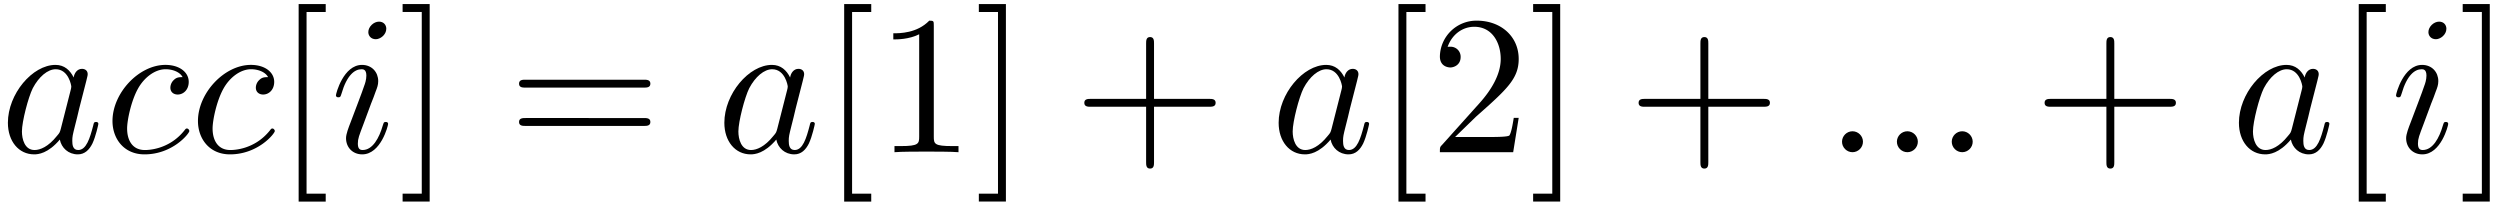 <svg xmlns="http://www.w3.org/2000/svg" xmlns:xlink="http://www.w3.org/1999/xlink" width="231" height="19" viewBox="1872.02 1482.992 138.082 11.357"><defs><path id="g1-43" d="M4.462-2.51h3.043c.153 0 .36 0 .36-.217s-.207-.218-.36-.218H4.462V-6c0-.153 0-.36-.218-.36s-.219.207-.219.36v3.055H.971c-.153 0-.36 0-.36.218s.207.218.36.218h3.054V.545c0 .153 0 .36.219.36s.218-.207.218-.36v-3.054z"/><path id="g1-49" d="M3.207-6.982c0-.262 0-.283-.25-.283-.677.698-1.637.698-1.986.698v.338c.218 0 .862 0 1.429-.284v5.651c0 .393-.033.524-1.015.524h-.349V0c.382-.033 1.331-.033 1.768-.033s1.385 0 1.767.033v-.338h-.35c-.981 0-1.014-.12-1.014-.524v-6.12z"/><path id="g1-50" d="m1.385-.84 1.157-1.124c1.702-1.505 2.356-2.094 2.356-3.185 0-1.244-.982-2.116-2.313-2.116a2.016 2.016 0 0 0-2.04 1.974c0 .611.546.611.579.611.185 0 .567-.13.567-.578a.552.552 0 0 0-.578-.567c-.088 0-.11 0-.142.01.25-.709.84-1.112 1.473-1.112.992 0 1.461.883 1.461 1.778 0 .873-.545 1.734-1.145 2.41L.665-.403c-.12.12-.12.142-.12.404h4.048l.305-1.898h-.273c-.054.327-.13.807-.24.97C4.31-.84 3.59-.84 3.35-.84H1.385z"/><path id="g1-61" d="M7.495-3.567c.163 0 .37 0 .37-.218s-.207-.219-.36-.219H.971c-.153 0-.36 0-.36.219s.207.218.37.218h6.514zm.01 2.116c.153 0 .36 0 .36-.218s-.207-.218-.37-.218H.982c-.164 0-.371 0-.371.218s.207.218.36.218h6.534z"/><path id="g1-91" d="M2.782 2.727v-.436H1.724V-7.745h1.058v-.437H1.287v10.91h1.495z"/><path id="g1-93" d="M1.735-8.182H.24v.437h1.058V2.29H.24v.436h1.495V-8.182z"/><path id="g0-58" d="M2.095-.578c0-.317-.262-.578-.579-.578s-.578.261-.578.578S1.2 0 1.516 0s.579-.262.579-.578z"/><path id="g0-97" d="M4.07-4.124c-.197-.403-.514-.698-1.005-.698C1.79-4.822.436-3.218.436-1.625.436-.6 1.036.12 1.887.12c.218 0 .764-.044 1.418-.818.088.458.47.818.993.818.382 0 .633-.25.807-.6.186-.393.328-1.058.328-1.08 0-.11-.098-.11-.131-.11-.11 0-.12.045-.153.197-.185.71-.382 1.353-.829 1.353-.295 0-.327-.284-.327-.502 0-.24.022-.327.142-.807.12-.458.141-.567.24-.982l.392-1.527c.077-.306.077-.327.077-.371 0-.186-.131-.295-.317-.295-.262 0-.425.24-.458.48zm-.71 2.826c-.055.196-.055.218-.218.403-.48.6-.927.775-1.233.775-.545 0-.698-.6-.698-1.025 0-.546.349-1.888.6-2.39.338-.643.829-1.047 1.265-1.047.71 0 .862.895.862.96s-.022.131-.033.186L3.36-1.298z"/><path id="g0-99" d="M4.32-4.145c-.175 0-.327 0-.48.152a.59.59 0 0 0-.196.426c0 .262.196.382.403.382.317 0 .611-.262.611-.699 0-.534-.513-.938-1.287-.938-1.473 0-2.924 1.56-2.924 3.098C.447-.742 1.08.12 2.215.12c1.56 0 2.476-1.156 2.476-1.287 0-.066-.066-.142-.131-.142-.055 0-.076.022-.142.109C3.556-.12 2.368-.12 2.236-.12c-.687 0-.981-.535-.981-1.19 0-.446.218-1.505.589-2.18.338-.623.938-1.092 1.538-1.092.37 0 .785.142.938.437z"/><path id="g0-105" d="M3.098-6.818c0-.218-.153-.393-.403-.393-.295 0-.59.284-.59.578 0 .208.153.393.415.393.25 0 .578-.25.578-.578zM2.27-2.716c.131-.317.131-.339.24-.633.087-.218.142-.371.142-.578 0-.491-.35-.895-.895-.895-1.025 0-1.44 1.582-1.44 1.68 0 .11.11.11.131.11.11 0 .12-.023.175-.197.294-1.026.73-1.353 1.102-1.353.087 0 .272 0 .272.35 0 .228-.076.457-.12.567-.087.283-.578 1.549-.752 2.018-.11.283-.251.643-.251.872 0 .513.37.895.894.895 1.026 0 1.43-1.582 1.43-1.68 0-.11-.099-.11-.132-.11-.109 0-.109.034-.163.197C2.705-.785 2.345-.12 1.789-.12c-.185 0-.262-.11-.262-.36 0-.273.066-.425.317-1.09l.425-1.146z"/></defs><g id="page1"><use x="1872.02" y="1491.398" xlink:href="#g0-97"/><use x="1877.786" y="1491.398" xlink:href="#g0-99"/><use x="1882.507" y="1491.398" xlink:href="#g0-99"/><use x="1887.228" y="1491.398" xlink:href="#g1-91"/><use x="1890.258" y="1491.398" xlink:href="#g0-105"/><use x="1894.017" y="1491.398" xlink:href="#g1-93"/><use x="1900.077" y="1491.398" xlink:href="#g1-61"/><use x="1911.592" y="1491.398" xlink:href="#g0-97"/><use x="1917.359" y="1491.398" xlink:href="#g1-91"/><use x="1920.389" y="1491.398" xlink:href="#g1-49"/><use x="1925.844" y="1491.398" xlink:href="#g1-93"/><use x="1931.298" y="1491.398" xlink:href="#g1-43"/><use x="1942.207" y="1491.398" xlink:href="#g0-97"/><use x="1947.974" y="1491.398" xlink:href="#g1-91"/><use x="1951.004" y="1491.398" xlink:href="#g1-50"/><use x="1956.459" y="1491.398" xlink:href="#g1-93"/><use x="1961.913" y="1491.398" xlink:href="#g1-43"/><use x="1972.822" y="1491.398" xlink:href="#g0-58"/><use x="1975.853" y="1491.398" xlink:href="#g0-58"/><use x="1978.883" y="1491.398" xlink:href="#g0-58"/><use x="1984.337" y="1491.398" xlink:href="#g1-43"/><use x="1995.246" y="1491.398" xlink:href="#g0-97"/><use x="2001.013" y="1491.398" xlink:href="#g1-91"/><use x="2004.043" y="1491.398" xlink:href="#g0-105"/><use x="2007.802" y="1491.398" xlink:href="#g1-93"/></g><script type="text/ecmascript">if(window.parent.postMessage)window.parent.postMessage(&quot;3.70313|173.25|14.25|&quot;+window.location,&quot;*&quot;);</script></svg>